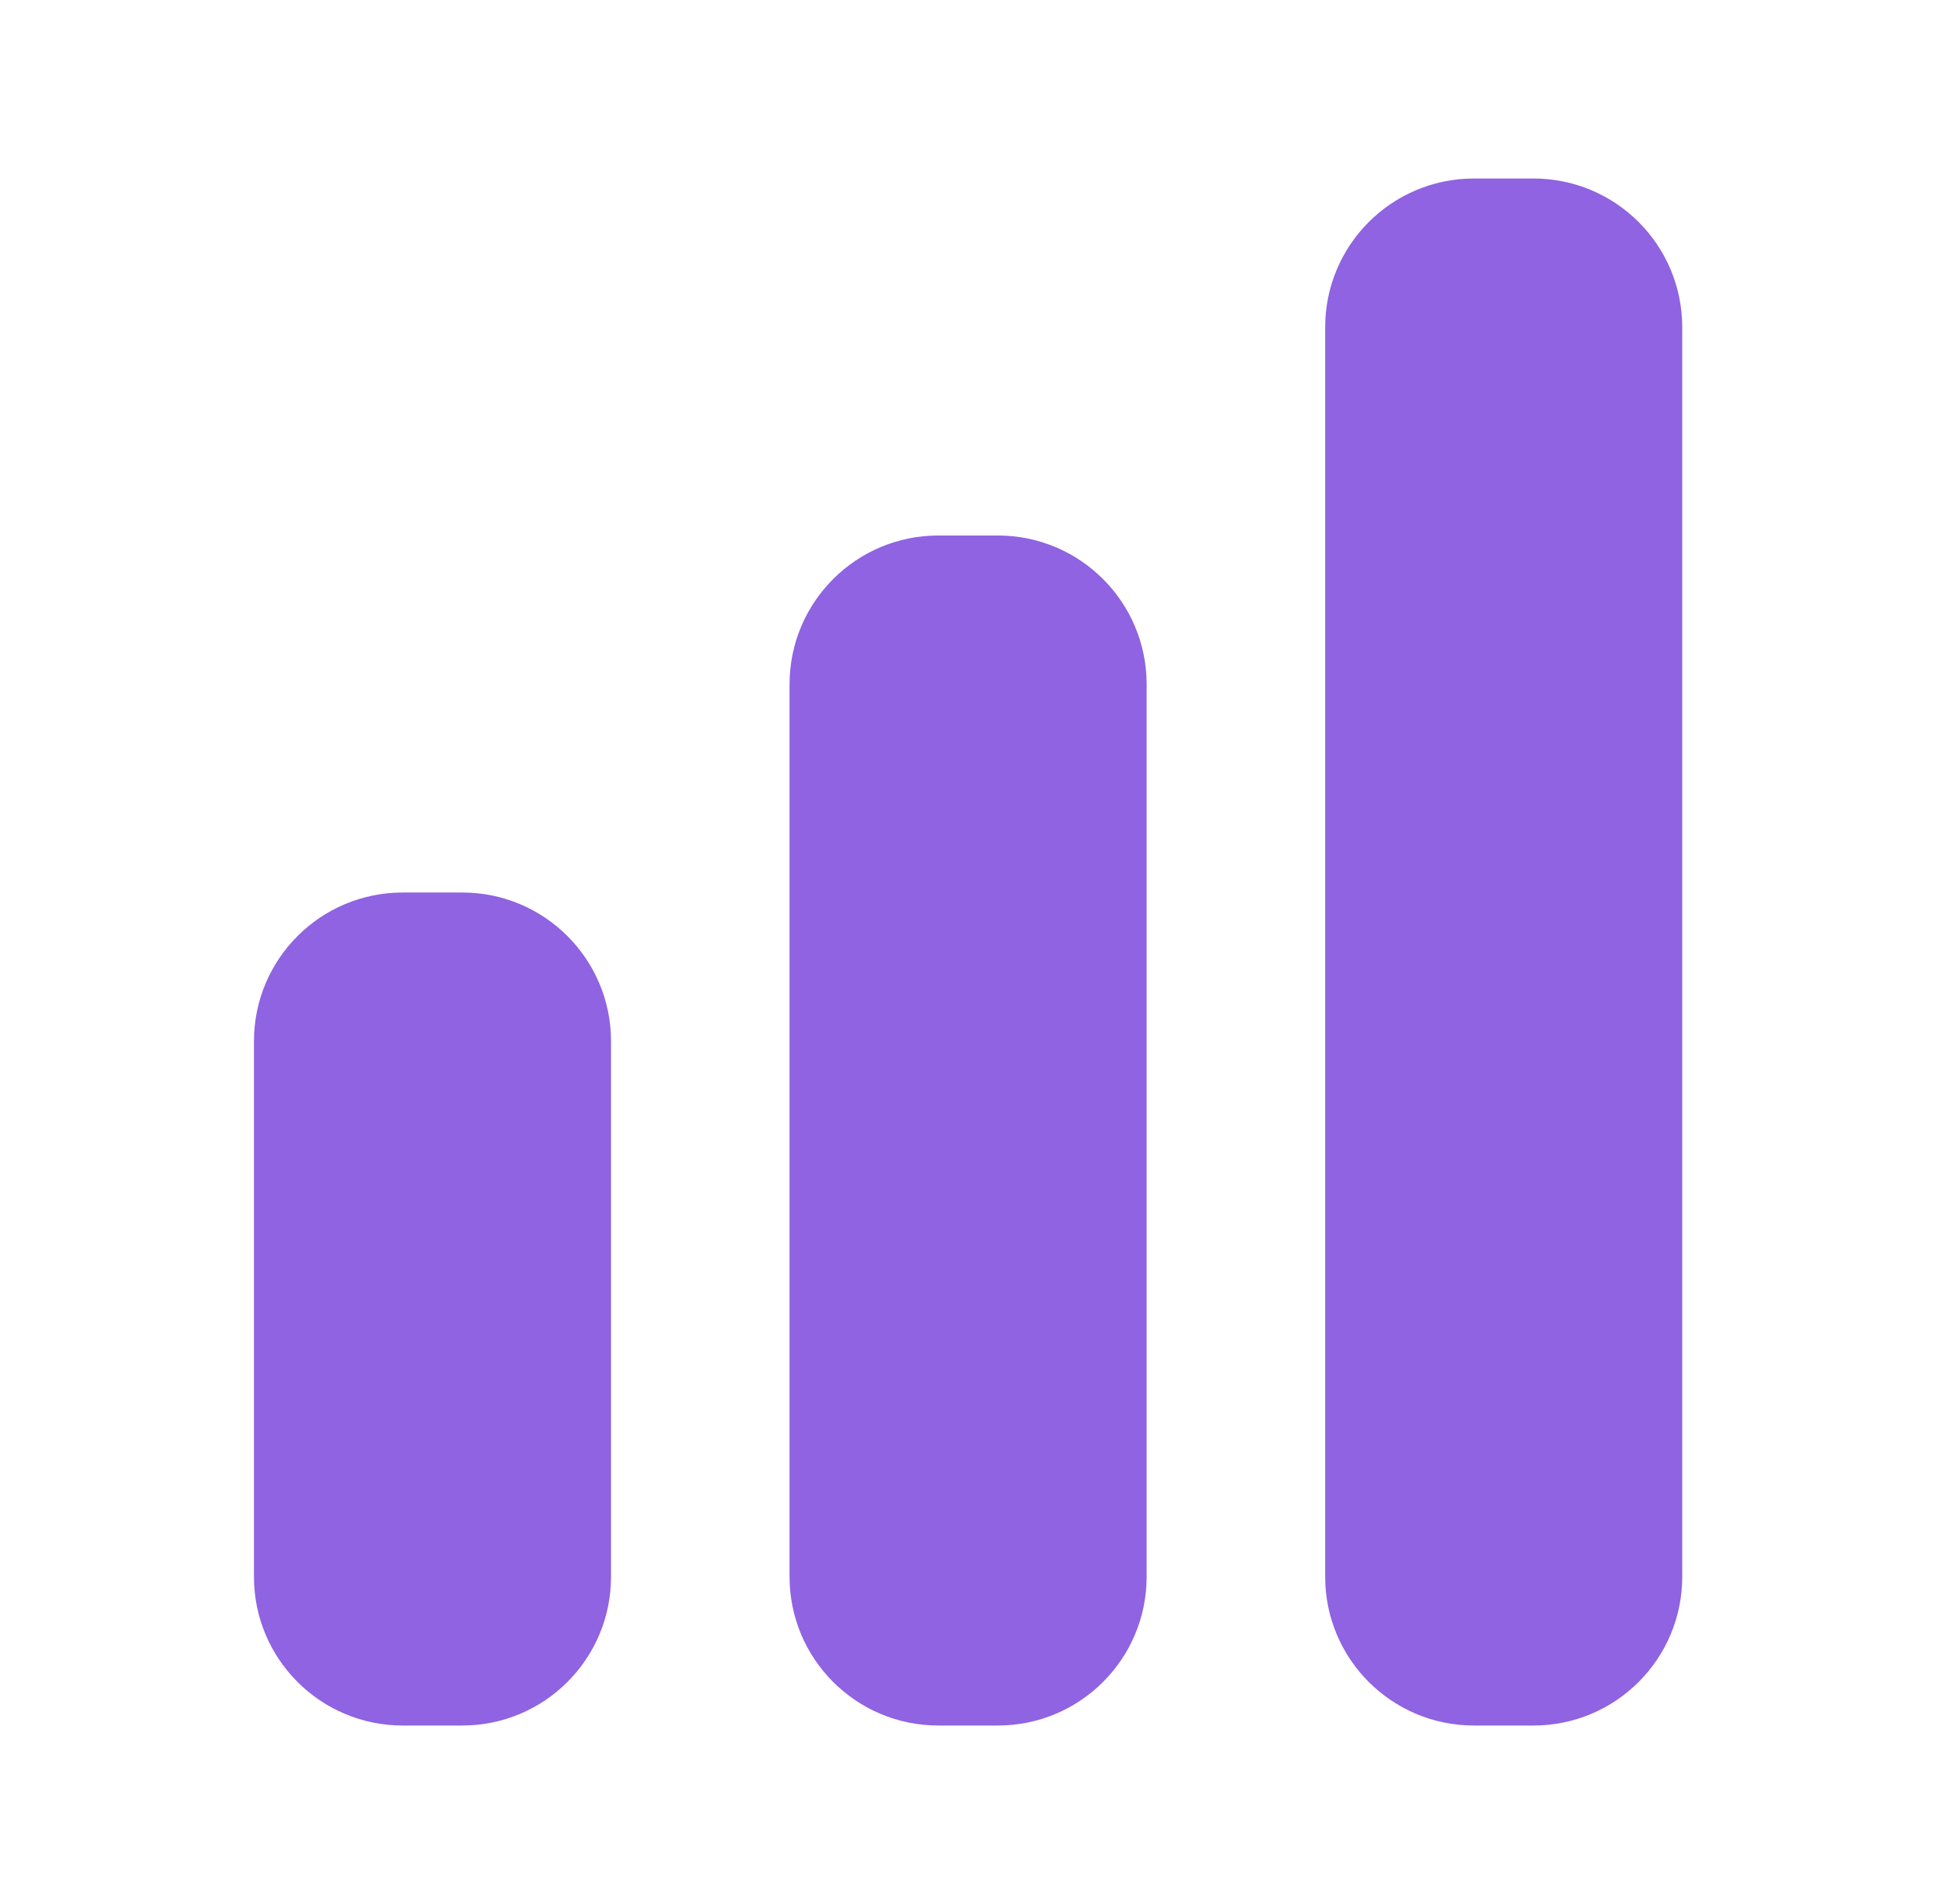 <svg width="41" height="40" viewBox="0 0 41 40" fill="none" xmlns="http://www.w3.org/2000/svg">
<path d="M30.959 3.75C29.233 3.75 27.834 5.149 27.834 6.875V33.125C27.834 34.851 29.233 36.25 30.959 36.25H32.209C33.935 36.25 35.334 34.851 35.334 33.125V6.875C35.334 5.149 33.935 3.75 32.209 3.75H30.959Z" fill="#8F63E1"/>
<path d="M16.584 14.375C16.584 12.649 17.983 11.25 19.709 11.25H20.959C22.685 11.25 24.084 12.649 24.084 14.375V33.125C24.084 34.851 22.685 36.25 20.959 36.25H19.709C17.983 36.25 16.584 34.851 16.584 33.125V14.375Z" fill="#8F63E1"/>
<path d="M5.334 21.875C5.334 20.149 6.733 18.75 8.459 18.75H9.709C11.435 18.75 12.834 20.149 12.834 21.875V33.125C12.834 34.851 11.435 36.25 9.709 36.25H8.459C6.733 36.25 5.334 34.851 5.334 33.125V21.875Z" fill="#8F63E1"/>
</svg>
